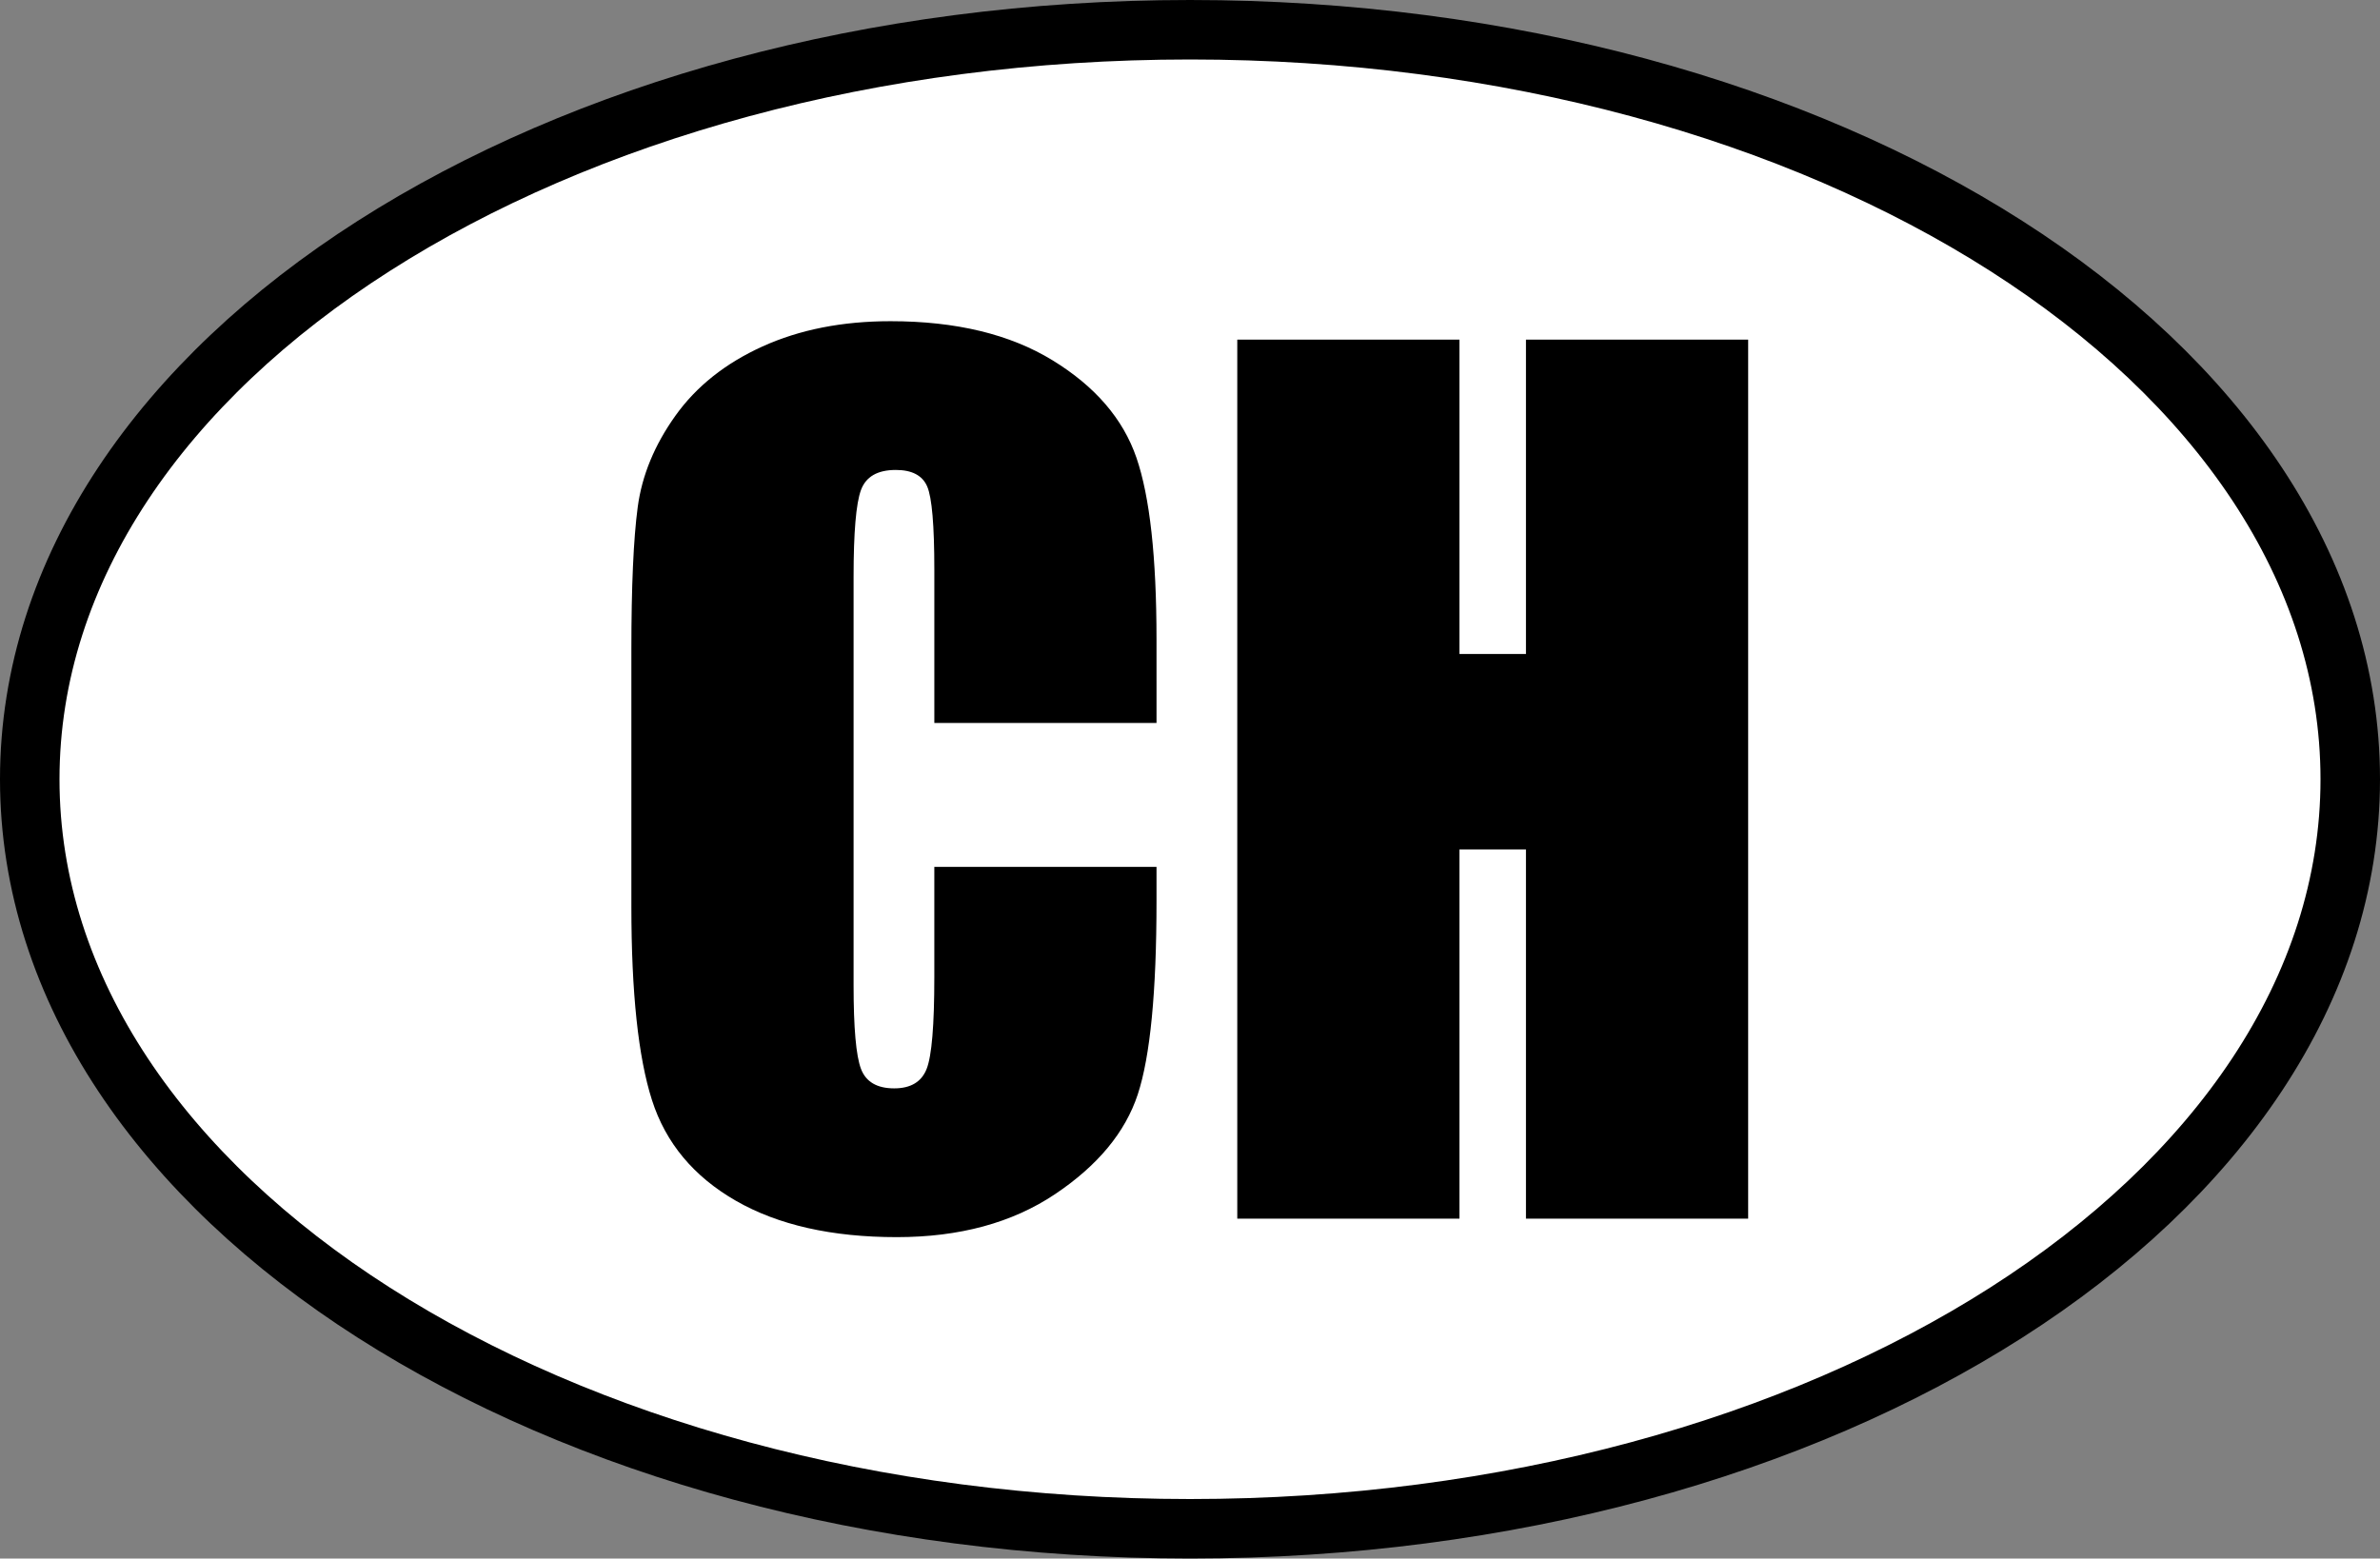 <?xml version="1.0" encoding="UTF-8" standalone="no"?>
<svg
   xmlns:svg="http://www.w3.org/2000/svg"
   xmlns="http://www.w3.org/2000/svg"
   version="1.1"
   width="400"
   height="262"
   id="svg2816">
  <rect width="100%" height="100%" fill="#808080" stroke="none"/>
  <defs
     id="defs2820" />
  <path
     d="M 200.005,5 C 146.594,5 98.162,18.773 62.813,41.345 27.463,63.917 5,95.616 5,131 5,166.384 27.463,198.083 62.813,220.655 98.162,243.227 146.594,257 200.005,257 253.416,257 301.838,243.227 337.187,220.655 372.537,198.083 395,166.384 395,131 395,95.616 372.537,63.917 337.187,41.345 301.838,18.773 253.416,5 200.005,5 z"
     id="path2828-7-6"
     style="font-size:medium;font-style:normal;font-variant:normal;font-weight:normal;font-stretch:normal;text-indent:0;text-align:start;text-decoration:none;line-height:normal;letter-spacing:normal;word-spacing:normal;text-transform:none;direction:ltr;block-progression:tb;writing-mode:lr-tb;text-anchor:start;color:#000000;fill:#ffffff;fill-opacity:1;stroke:#000000;stroke-width:10;stroke-miterlimit:4;stroke-dasharray:none;marker:none;visibility:visible;display:inline;overflow:visible;enable-background:accumulate;font-family:Bitstream Vera Sans;-inkscape-font-specification:Bitstream Vera Sans" />
  <path
     d="M 200.005,0.229 C 145.225,0.229 95.551,14.524 59.295,37.95 23.039,61.377 1.4843998e-6,94.276 1.4843998e-6,131 1.4843998e-6,167.724 23.039,200.623 59.295,224.05 c 36.256,23.426 85.93,37.721 140.71,37.721 54.78,0 104.443,-14.295 140.699,-37.721 C 376.961,200.623 400,167.724 400,131 400,94.276 376.961,61.377 340.705,37.95 304.449,14.524 254.786,0.229 200.005,0.229 z"
     id="path2828-7"
     style="font-size:medium;font-style:normal;font-variant:normal;font-weight:normal;font-stretch:normal;text-indent:0;text-align:start;text-decoration:none;line-height:normal;letter-spacing:normal;word-spacing:normal;text-transform:none;direction:ltr;block-progression:tb;writing-mode:lr-tb;text-anchor:start;color:#000000;fill:none;stroke:none;stroke-width:1;marker:none;visibility:visible;display:inline;overflow:visible;enable-background:accumulate;font-family:Bitstream Vera Sans;-inkscape-font-specification:Bitstream Vera Sans" />
  <g
     transform="matrix(1.483,0,0,1.526,-23.399,-10.72)"
     id="text3592"
     style="font-size:4.9px;font-style:normal;font-variant:normal;font-weight:normal;font-stretch:normal;text-align:start;line-height:100%;writing-mode:lr-tb;text-anchor:start;fill:#000000;fill-opacity:1;stroke:none;font-family:Transport Heavy;-inkscape-font-specification:'Transport Heavy,'">
    <path
       d="m 146.846,86.667 -25.181,0 0,-16.867 c -4e-5,-4.905 -0.269,-7.965 -0.807,-9.181 -0.538,-1.216 -1.725,-1.824 -3.559,-1.824 -2.074,8.2e-5 -3.389,0.738 -3.948,2.213 -0.558,1.475 -0.837,4.665 -0.837,9.57 l 0,44.979 c -3e-5,4.705 0.279,7.776 0.837,9.211 0.558,1.436 1.814,2.153 3.768,2.153 1.874,1e-5 3.1,-0.718 3.678,-2.153 0.578,-1.435 0.867,-4.805 0.867,-10.108 l 0,-12.142 25.181,0 0,3.768 c -6e-5,10.009 -0.708,17.106 -2.123,21.293 -1.416,4.187 -4.546,7.855 -9.391,11.006 -4.845,3.15 -10.816,4.725 -17.914,4.725 -7.377,0 -13.458,-1.336 -18.243,-4.007 -4.785,-2.672 -7.955,-6.37 -9.51,-11.095 -1.555,-4.725 -2.333,-11.833 -2.333,-21.323 l 0,-28.291 c -4e-6,-6.978 0.239,-12.212 0.718,-15.701 0.478,-3.489 1.904,-6.848 4.277,-10.078 2.373,-3.23 5.662,-5.772 9.869,-7.626 4.207,-1.854 9.042,-2.781 14.505,-2.781 7.417,9.9e-5 13.538,1.436 18.362,4.307 4.825,2.871 7.995,6.45 9.51,10.736 1.515,4.287 2.273,10.956 2.273,20.007 z"
       id="path3611"
       style="font-size:122.496px;font-family:Impact;-inkscape-font-specification:Impact" />
    <path
       d="m 213.895,44.439 0,96.836 -25.181,0 0,-40.673 -7.536,0 0,40.673 -25.181,0 0,-96.836 25.181,0 0,34.631 7.536,0 0,-34.631 z"
       id="path3613"
       style="font-size:122.496px;font-family:Impact;-inkscape-font-specification:Impact" />
  </g>
</svg>